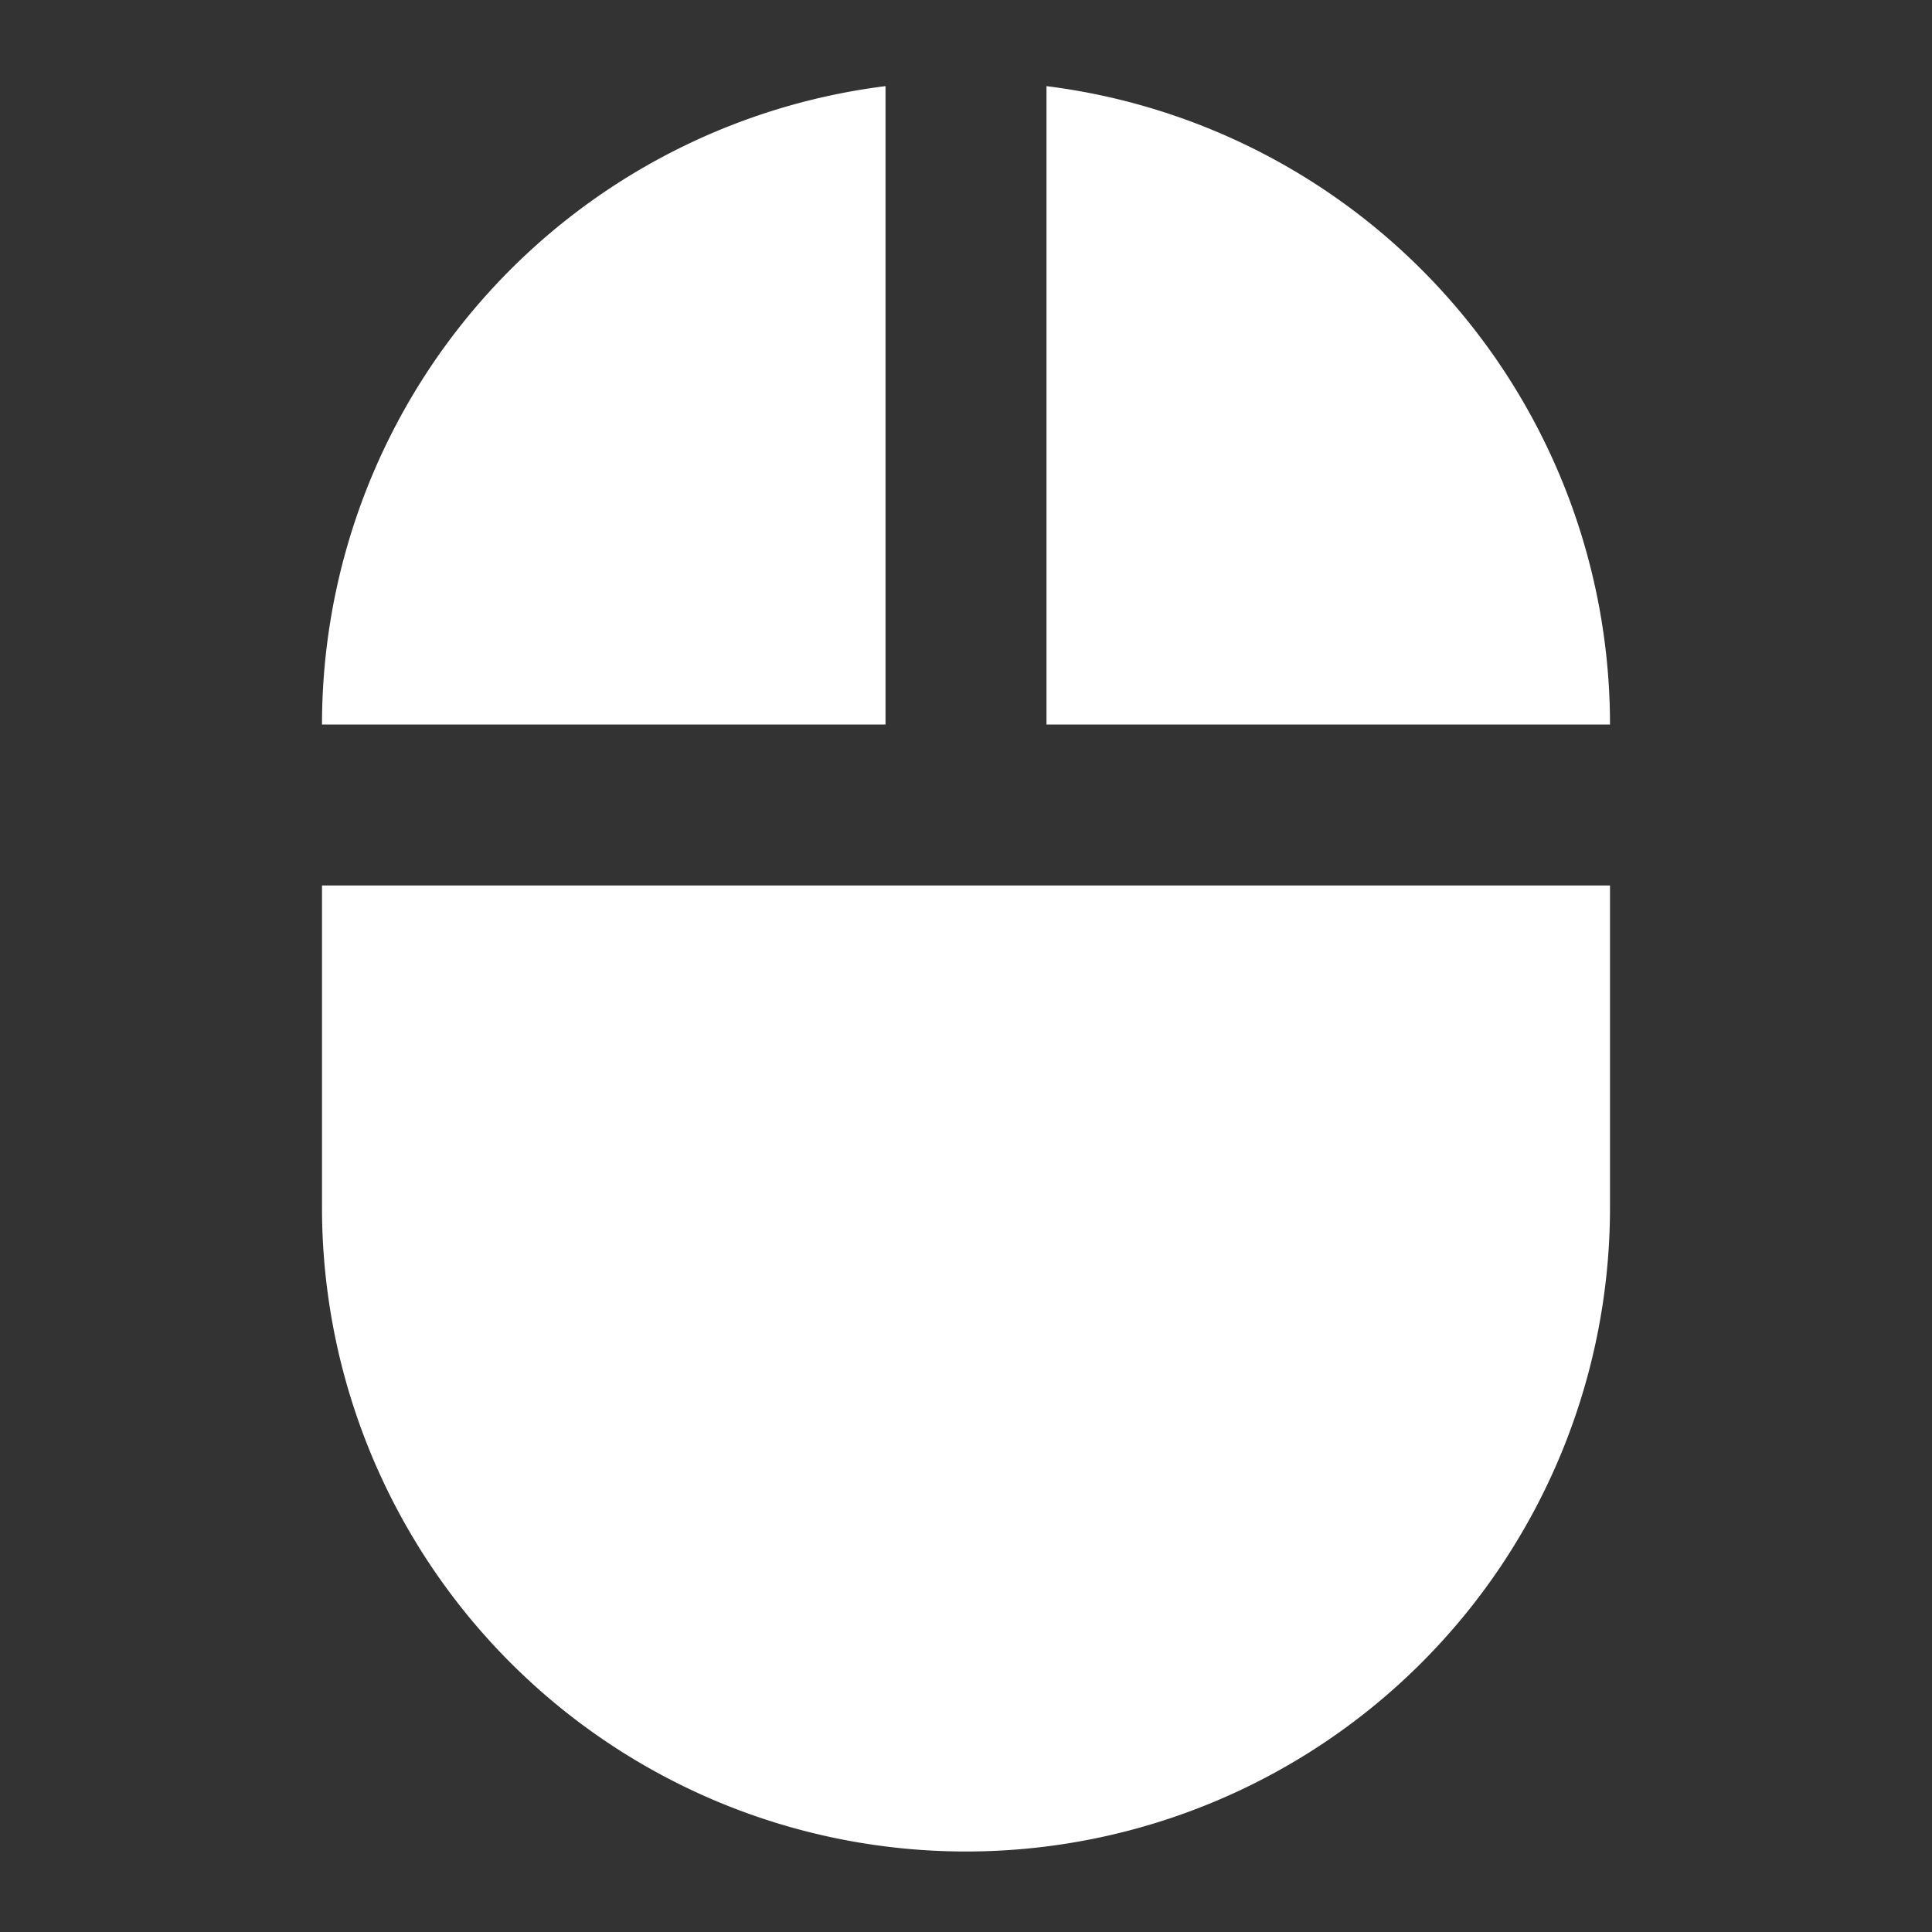 <svg xmlns="http://www.w3.org/2000/svg" width="48" height="48"><rect width="100%" height="100%" fill="#333333" stroke="none"/><path data-name="Pfad 988" d="M0 0h48v48H0z" fill="none"/><path data-name="Pfad 989" d="M26 2.14V18h14A15.985 15.985 0 0026 2.14zM8 30a16 16 0 0032 0v-8H8zM22 2.14A15.985 15.985 0 008 18h14z" fill="#fff"/></svg>